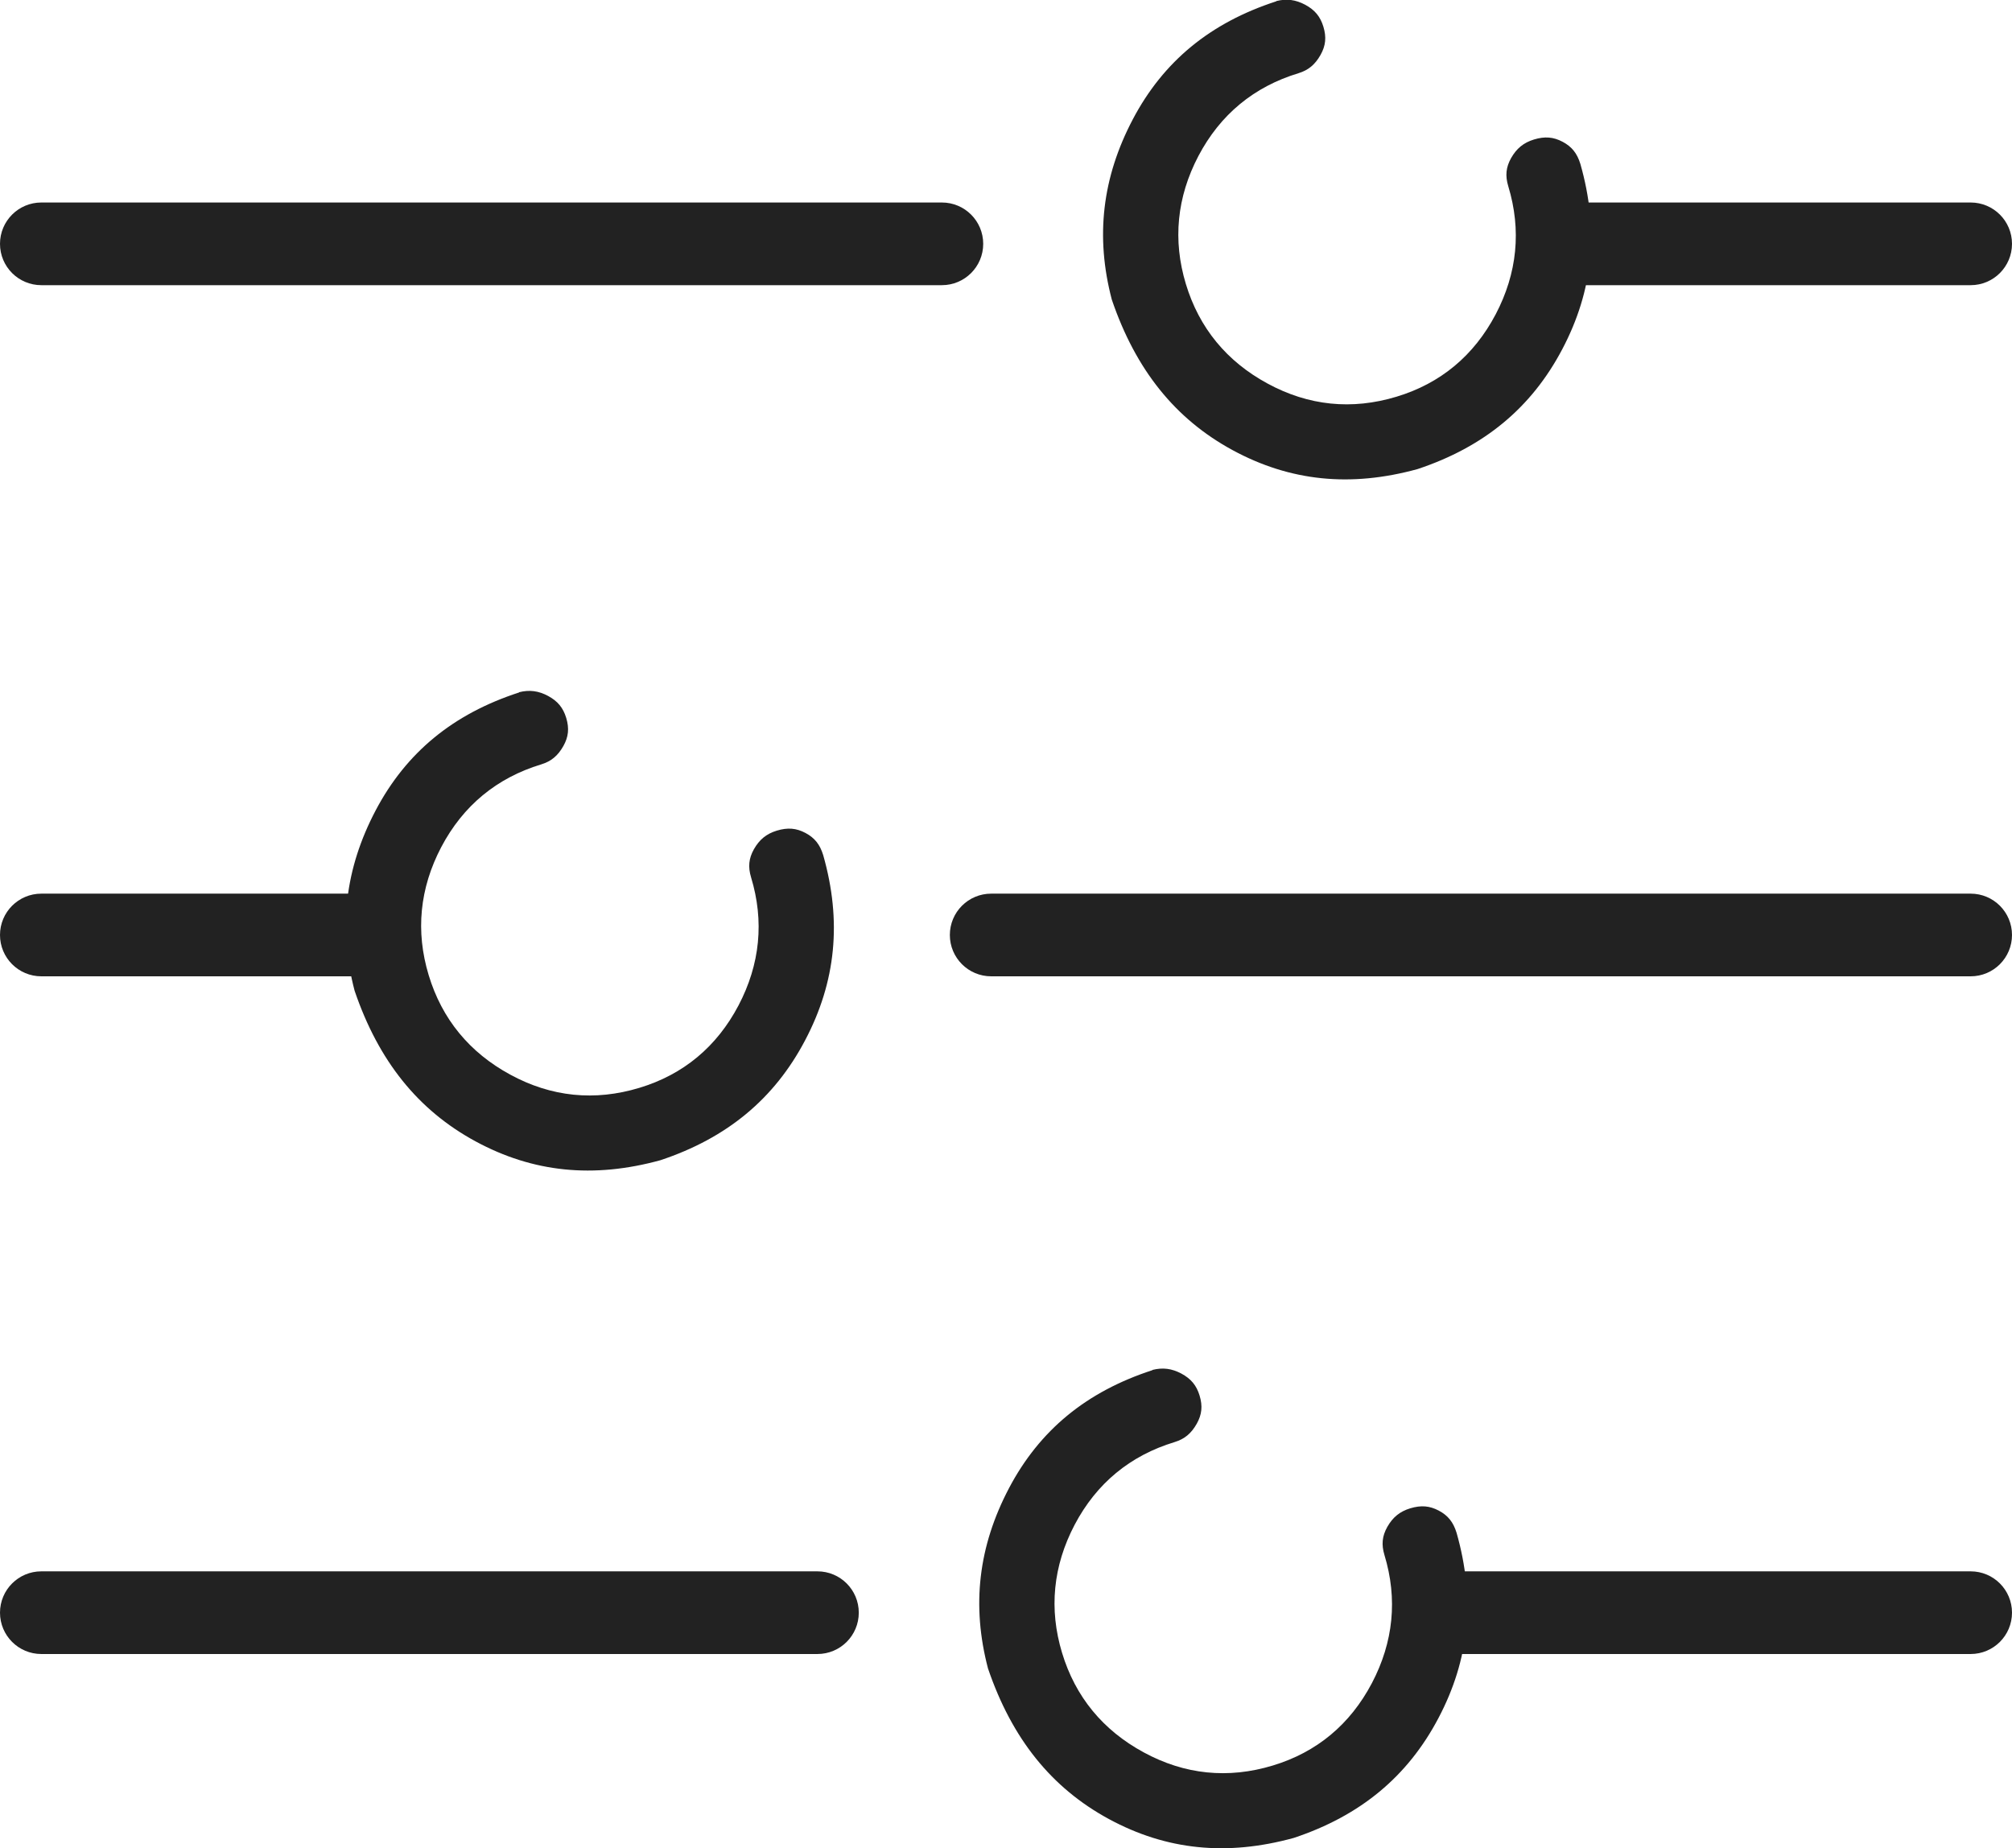 <?xml version="1.0" encoding="UTF-8"?>
<svg id="Lager_2" data-name="Lager 2" xmlns="http://www.w3.org/2000/svg" viewBox="0 0 227.35 208.84">
  <defs>
    <style>
      .cls-1 {
        fill: #222;
        stroke-width: 0px;
      }
    </style>
  </defs>
  <g id="Layer_1" data-name="Layer 1">
    <g>
      <g>
        <g>
          <path class="cls-1" d="M106.43,32.22H4.67c-2.58,0-4.67-2.09-4.67-4.67s2.09-4.67,4.67-4.67h101.76c2.58,0,4.67,2.09,4.67,4.67s-2.09,4.67-4.67,4.67Z"/>
          <path class="cls-1" d="M222.68,32.22h-46.44c-2.58,0-4.67-2.09-4.67-4.67s2.09-4.67,4.67-4.67h46.44c2.58,0,4.67,2.09,4.67,4.67s-2.09,4.67-4.67,4.67Z"/>
        </g>
        <g>
          <path class="cls-1" d="M92.37,186.88H4.67c-2.58,0-4.67-2.09-4.67-4.67s2.09-4.67,4.67-4.67h87.7c2.58,0,4.67,2.09,4.67,4.67s-2.09,4.67-4.67,4.67Z"/>
          <path class="cls-1" d="M222.68,186.88h-60.5c-2.58,0-4.67-2.09-4.67-4.67s2.09-4.67,4.67-4.67h60.5c2.58,0,4.67,2.09,4.67,4.67s-2.09,4.67-4.67,4.67Z"/>
        </g>
        <g>
          <path class="cls-1" d="M222.68,110.31h-110.68c-2.58,0-4.67-2.09-4.67-4.67s2.09-4.67,4.67-4.67h110.68c2.58,0,4.67,2.09,4.67,4.67s-2.09,4.67-4.67,4.67Z"/>
          <path class="cls-1" d="M42.19,110.31H4.67c-2.58,0-4.67-2.09-4.67-4.67s2.09-4.67,4.67-4.67h37.52c2.58,0,4.67,2.09,4.67,4.67s-2.09,4.67-4.67,4.67Z"/>
        </g>
      </g>
      <path class="cls-1" d="M144.21.15c-7.45,2.42-12.75,6.78-16.2,13.32-3.47,6.59-4.25,13.26-2.38,20.38,2.7,7.93,7.17,13.5,13.67,17.02,6.48,3.51,13.31,4.21,20.88,2.13,7.52-2.5,12.87-6.93,16.35-13.54,3.5-6.63,4.17-13.48,2.05-20.93-.37-1.21-.97-1.96-2.01-2.51-1.04-.55-2-.63-3.23-.26-1.18.36-1.97,1.01-2.59,2.1-.58,1.04-.68,1.99-.32,3.18,1.5,4.95,1.02,9.82-1.42,14.47-2.46,4.67-6.23,7.81-11.2,9.31-5.05,1.53-9.96,1.03-14.59-1.49-4.61-2.5-7.72-6.28-9.22-11.24-1.5-4.95-1.02-9.82,1.42-14.47,2.46-4.67,6.26-7.82,11.31-9.35,1.11-.34,1.87-.97,2.49-2.07.58-1.04.68-1.99.32-3.18-.35-1.15-.96-1.89-2.05-2.48-1.09-.58-2.1-.71-3.27-.42Z"/>
      <path class="cls-1" d="M58.65,78.24c-7.45,2.42-12.75,6.78-16.2,13.32-3.47,6.59-4.25,13.26-2.38,20.38,2.7,7.93,7.17,13.5,13.67,17.02,6.48,3.51,13.31,4.21,20.88,2.13,7.52-2.5,12.87-6.93,16.35-13.54,3.5-6.63,4.17-13.48,2.05-20.93-.37-1.21-.97-1.96-2.01-2.51-1.04-.55-2-.63-3.23-.26-1.18.36-1.97,1.01-2.59,2.1-.58,1.04-.68,1.99-.32,3.18,1.5,4.95,1.02,9.82-1.42,14.47-2.46,4.67-6.23,7.81-11.2,9.31-5.05,1.53-9.96,1.03-14.59-1.49-4.61-2.5-7.72-6.28-9.22-11.24-1.5-4.95-1.02-9.82,1.42-14.47,2.46-4.67,6.26-7.82,11.31-9.35,1.11-.34,1.87-.97,2.49-2.07.58-1.04.68-1.99.32-3.18-.35-1.15-.96-1.89-2.05-2.48-1.09-.58-2.1-.71-3.27-.42Z"/>
      <path class="cls-1" d="M130.22,154.81c-7.45,2.42-12.75,6.78-16.2,13.32-3.47,6.59-4.25,13.26-2.38,20.38,2.7,7.93,7.17,13.5,13.67,17.02,6.48,3.51,13.31,4.21,20.88,2.13,7.52-2.5,12.87-6.93,16.35-13.54,3.5-6.63,4.17-13.48,2.05-20.93-.37-1.21-.97-1.96-2.01-2.51-1.04-.55-2-.63-3.23-.26-1.18.36-1.97,1.01-2.59,2.1-.58,1.04-.68,1.99-.32,3.18,1.5,4.95,1.02,9.82-1.42,14.47-2.46,4.67-6.23,7.81-11.2,9.31-5.05,1.53-9.96,1.03-14.59-1.49-4.61-2.5-7.72-6.28-9.22-11.24-1.5-4.95-1.02-9.82,1.42-14.47,2.46-4.67,6.26-7.82,11.31-9.35,1.11-.34,1.87-.97,2.49-2.07.58-1.04.68-1.99.32-3.18-.35-1.15-.96-1.89-2.05-2.48-1.09-.58-2.1-.71-3.27-.42Z"/>
    </g>
  </g>
</svg>